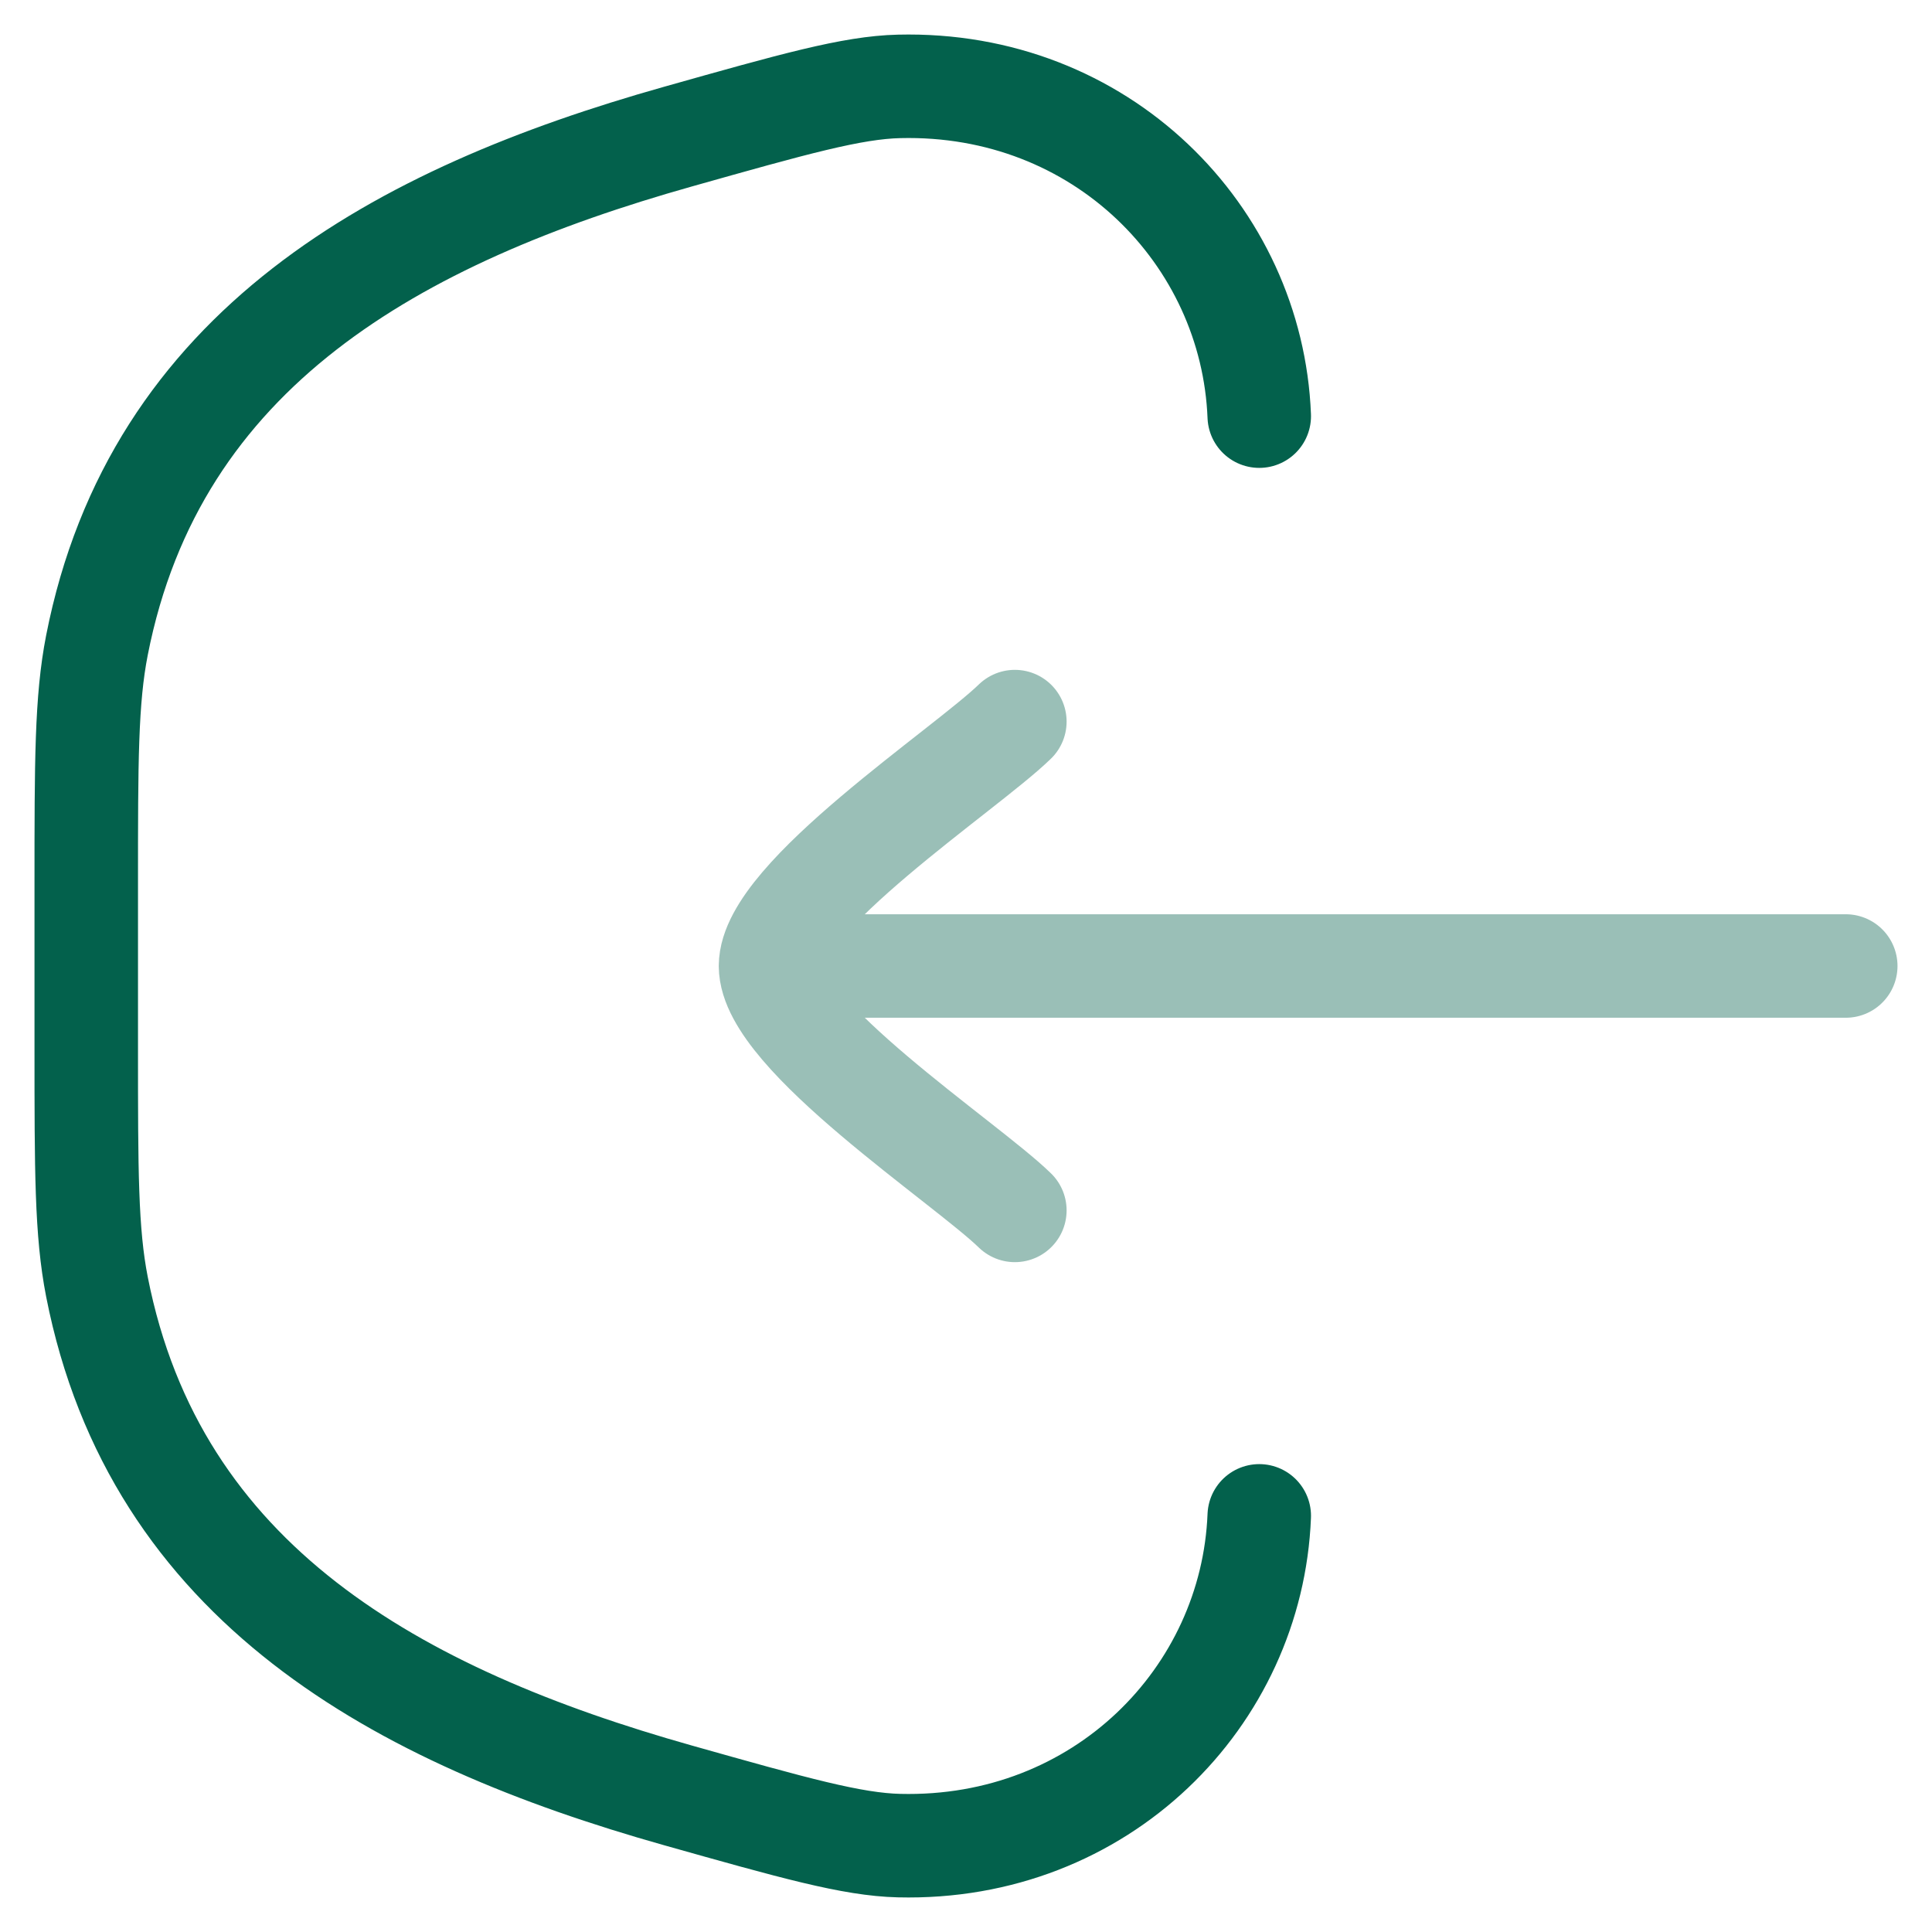 <svg width="28" height="28" viewBox="0 0 28 28" fill="none" xmlns="http://www.w3.org/2000/svg">
<path d="M18.25 21.969C18.146 24.592 15.959 26.82 13.03 26.748C12.349 26.732 11.507 26.494 9.822 26.019C5.769 24.876 2.25 22.954 1.405 18.649C1.25 17.858 1.25 16.967 1.25 15.186V12.814C1.25 11.033 1.25 10.143 1.405 9.351C2.25 5.046 5.769 3.124 9.822 1.981C11.507 1.506 12.349 1.268 13.03 1.252C15.959 1.18 18.146 3.408 18.25 6.031" stroke="#03614C" stroke-width="1.5" stroke-linecap="round"/>
<path opacity="0.4" d="M11.167 14H26.75M11.167 14C11.167 13.008 13.992 11.155 14.708 10.458M11.167 14C11.167 14.992 13.992 16.845 14.708 17.542" stroke="#03614C" stroke-width="1.5" stroke-linecap="round" stroke-linejoin="round"/>
</svg>
